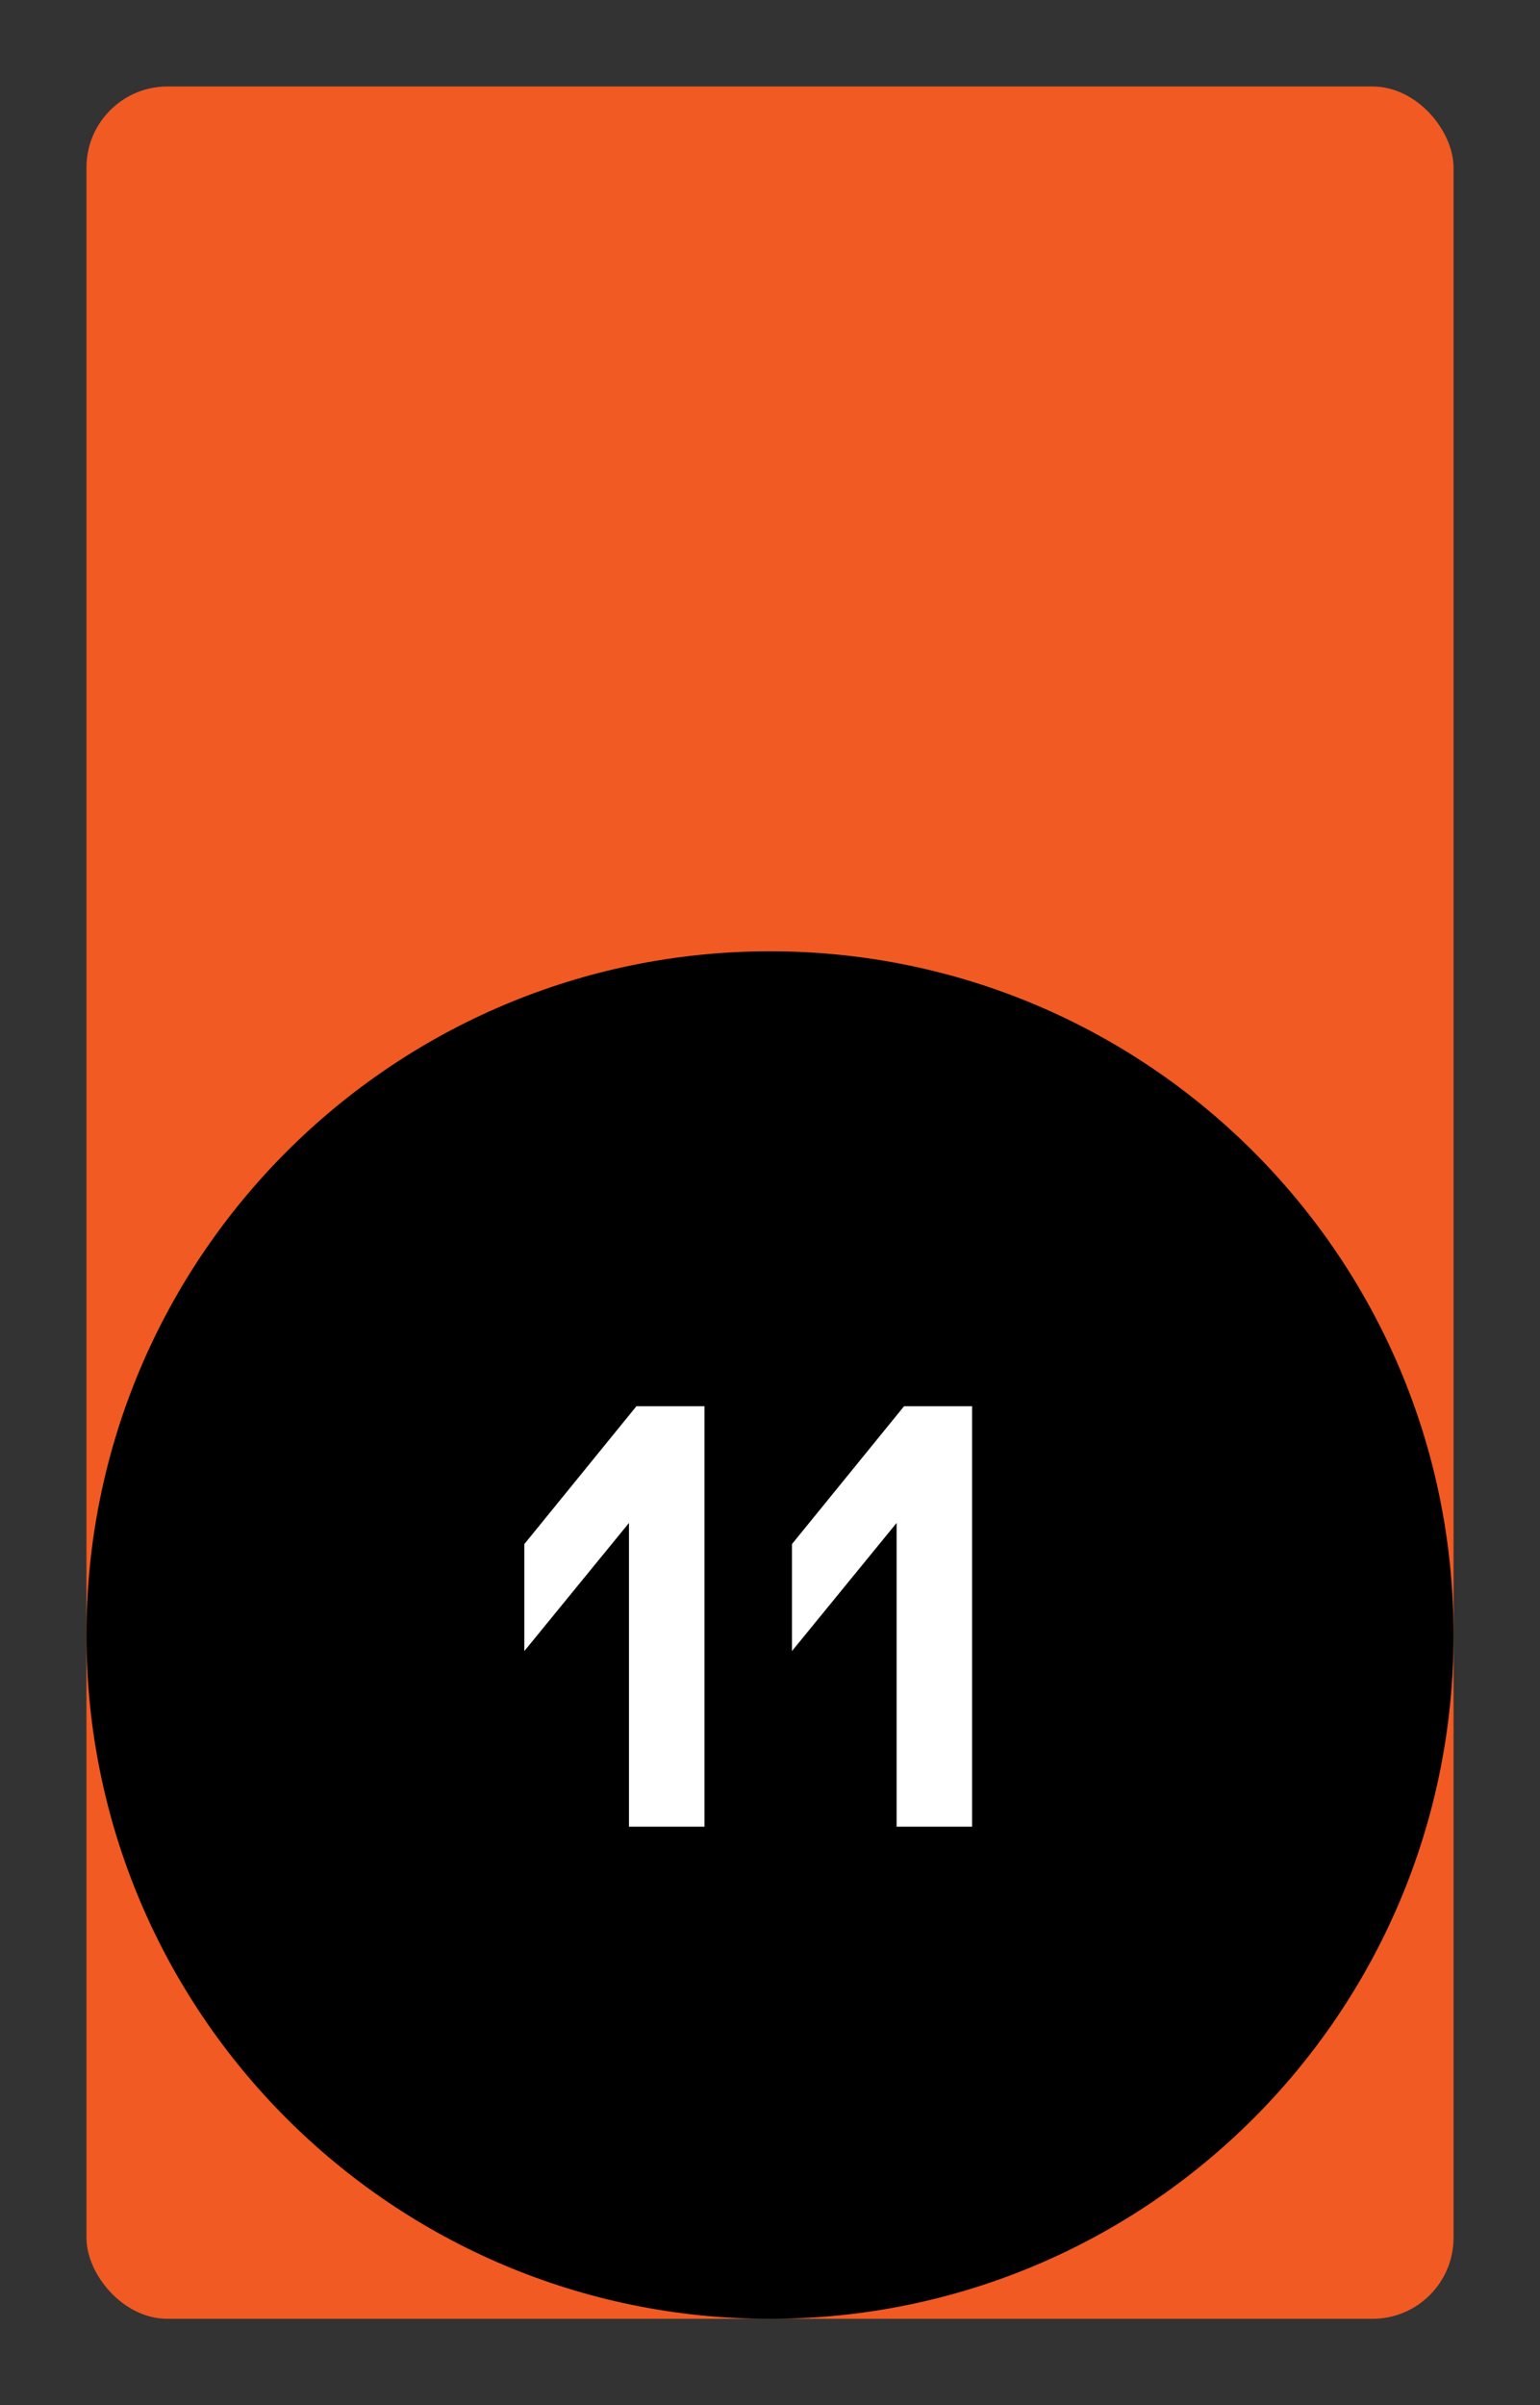 <?xml version="1.0" encoding="UTF-8"?><svg id="Layer_1" xmlns="http://www.w3.org/2000/svg" xmlns:xlink="http://www.w3.org/1999/xlink" viewBox="0 0 161.575 252.283"><rect x="0" y="0" width="161.575" height="252.283" fill="#333333" stroke="none"/><defs><style>.cls-1{fill:none;}.cls-2{fill:#000000;}.cls-3{fill:#f15a22;}.cls-4{clip-path:url(#clippath-1);}.cls-5{fill:#fff;}.cls-6{clip-path:url(#clippath);}</style><clipPath id="clippath"><rect class="cls-1" width="161.575" height="252.283"/></clipPath><clipPath id="clippath-1"><rect class="cls-1" width="161.575" height="252.283"/></clipPath></defs><g class="cls-6"><g class="cls-4"><rect class="cls-3" x="9.071" y="9.07" width="143.433" height="234.142" rx="8.504" ry="8.504"/><path class="cls-2" d="M80.787,243.212c39.608,0,71.717-32.109,71.717-71.717s-32.109-71.716-71.717-71.716S9.07,131.887,9.07,171.495s32.109,71.717,71.717,71.717"/></g><path class="cls-5" d="M73.912,147.495v44.1h-7.92v-31.86l-10.98,13.44v-11.22l11.76-14.46h7.14Z"/><path class="cls-5" d="M101.991,147.495v44.1h-7.92v-31.86l-10.98,13.44v-11.22l11.76-14.46h7.14Z"/></g></svg>